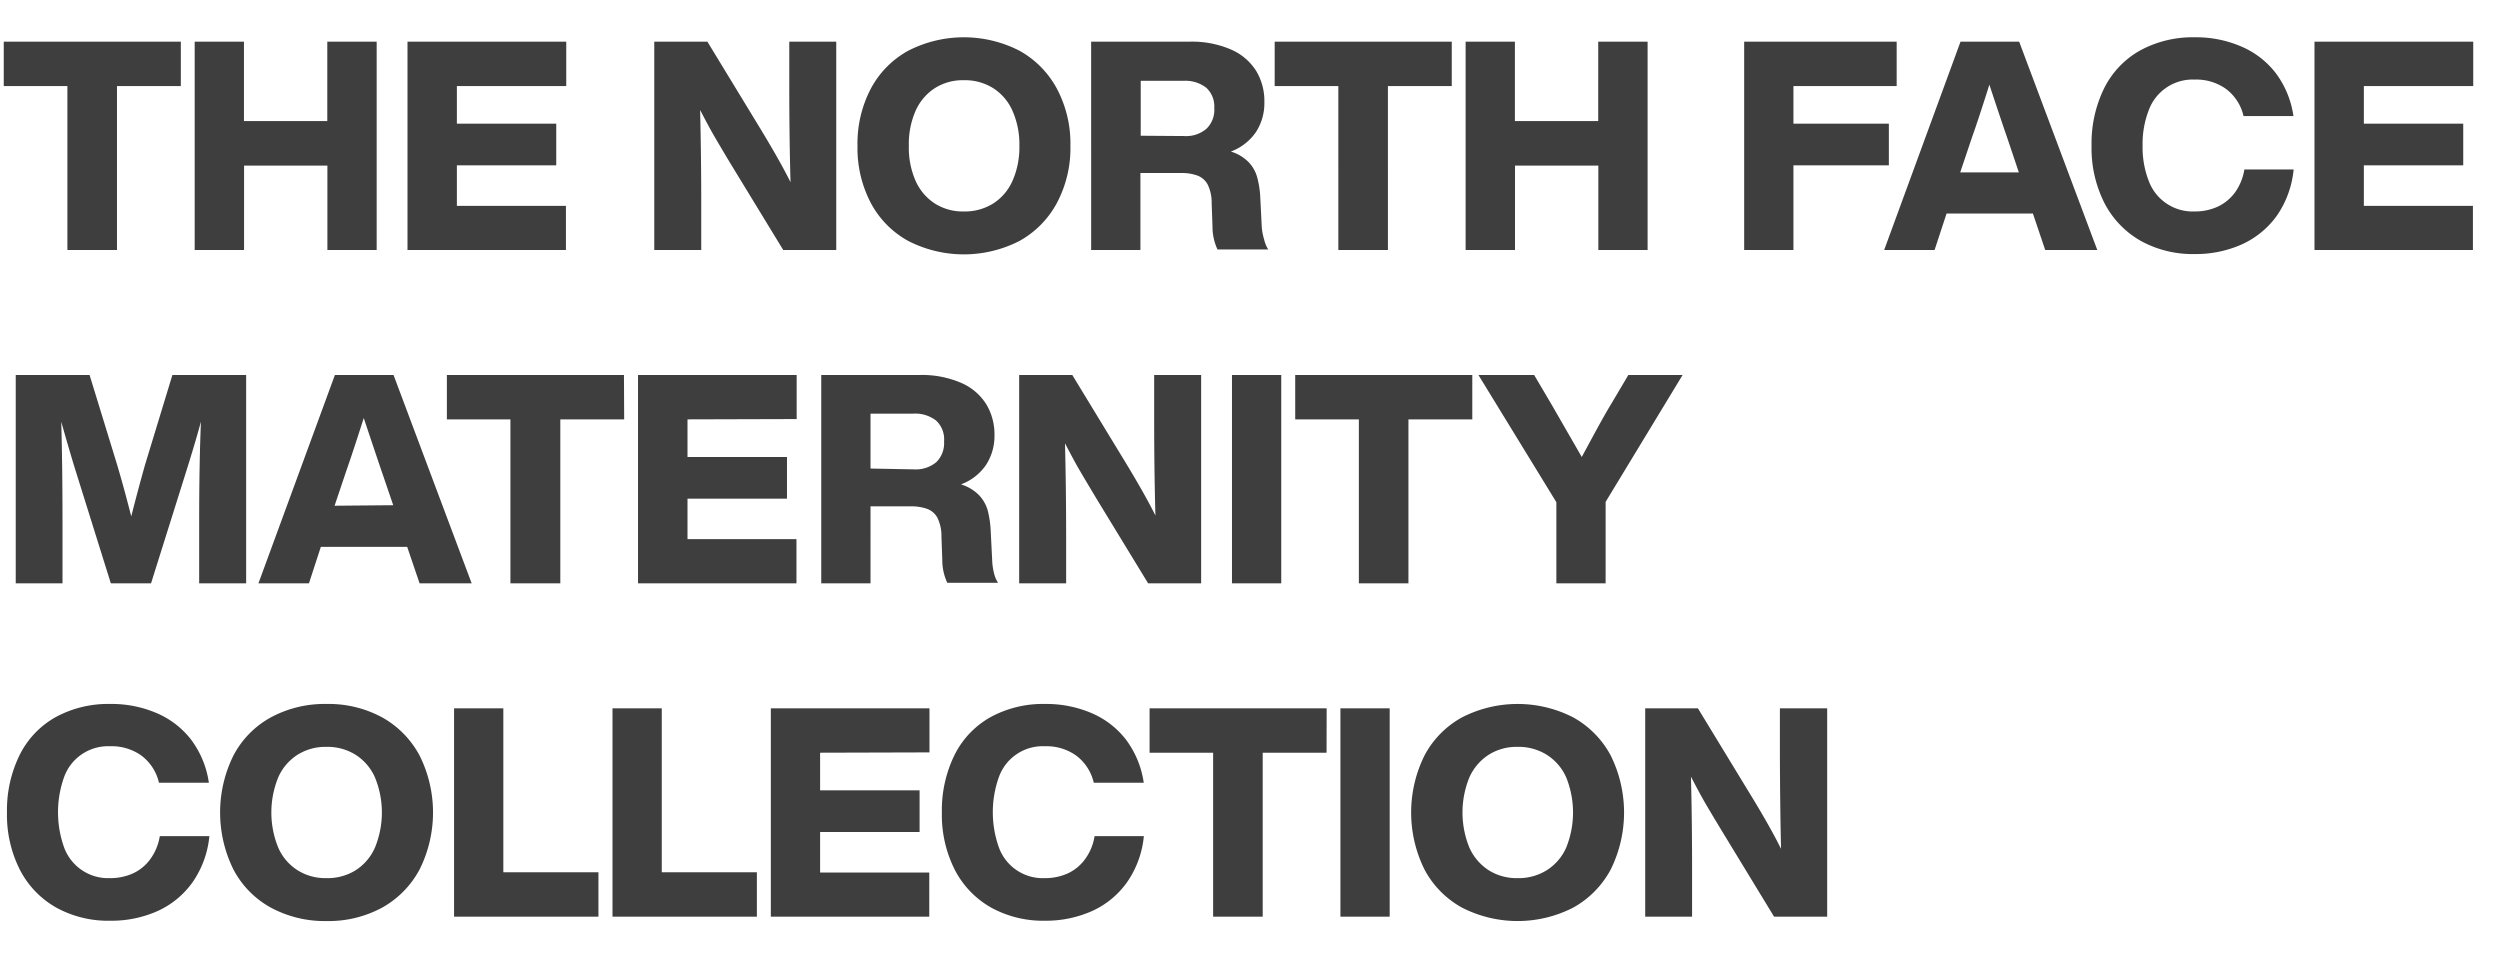 <svg xmlns="http://www.w3.org/2000/svg" viewBox="0 0 240 92"><defs><style>.cls-1{fill:#3e3e3e}</style></defs><g id="レイヤー_2" data-name="レイヤー 2"><g id="conts"><path class="cls-1" d="M17.36 8.26h-6.13V24H6.47V8.26H.36V4h17zM36.16 4v20h-4.73v-8.1h-8V24h-4.74V4h4.73v7.62h8V4zM43.86 8.26v3.61h9.54v4h-9.54v3.89h10.47V24H39.12V4h15.24v4.26zM80.28 4v20h-5.09l-4.88-8c-.56-.92-1.11-1.85-1.66-2.79s-1-1.82-1.44-2.65q.11 4.35.11 9.22V24h-4.51V4h5.1l4.87 8q2.07 3.39 3.11 5.49-.12-4.36-.12-9.27V4zM87.19 23.13a8.94 8.94 0 01-3.6-3.66A11.33 11.33 0 0182.32 14a11.33 11.33 0 011.27-5.47 8.94 8.94 0 013.6-3.66 11.7 11.7 0 0110.68 0 9.06 9.06 0 013.6 3.66 11.22 11.22 0 011.29 5.47 11.22 11.22 0 01-1.29 5.47 9.06 9.06 0 01-3.6 3.66 11.7 11.7 0 01-10.68 0zm8.15-3.59a4.94 4.94 0 001.86-2.18 7.93 7.93 0 00.66-3.36 7.93 7.93 0 00-.66-3.36 4.94 4.94 0 00-1.86-2.18 5.11 5.11 0 00-2.8-.76 5 5 0 00-2.79.76 5 5 0 00-1.85 2.17 7.89 7.89 0 00-.65 3.37 7.89 7.89 0 00.65 3.37 5 5 0 001.85 2.17 5 5 0 002.79.76 5.11 5.11 0 002.8-.76zM121.36 23a3 3 0 00.39.95h-4.87a5.15 5.15 0 01-.48-2.19l-.08-2.24a4 4 0 00-.38-1.8 1.86 1.86 0 00-1-.87 4.44 4.44 0 00-1.59-.24h-3.87V24h-4.73V4h9.44a9.44 9.44 0 014 .76 5.36 5.36 0 012.41 2.06 5.6 5.6 0 01.78 3 5.1 5.1 0 01-.81 2.86 5.06 5.06 0 01-2.41 1.87 4 4 0 011.69 1 3.39 3.39 0 01.84 1.47 9.09 9.09 0 01.3 2l.14 2.8a5.79 5.79 0 00.23 1.18zm-7.68-9.94a3 3 0 002.13-.69 2.52 2.52 0 00.76-2 2.44 2.44 0 00-.77-1.95 3.28 3.28 0 00-2.2-.66h-4.09v5.27zM139.37 8.26h-6.13V24h-4.76V8.26h-6.11V4h17zM158.17 4v20h-4.73v-8.1h-8V24h-4.74V4h4.73v7.62h8V4zM172.17 8.26v3.61h9.16v4h-9.16V24h-4.73V4h14.64v4.26zM195.16 20.5h-8.29l-1.15 3.5h-4.84l7.33-20h5.63l7.5 20h-5zm-1.35-3.95l-1.15-3.42q-.53-1.52-1.68-5-1.11 3.51-1.65 5l-1.15 3.42zM205.54 23.14a8.85 8.85 0 01-3.5-3.62 11.65 11.65 0 01-1.25-5.52A12 12 0 01202 8.47a8.49 8.49 0 013.46-3.63 10.55 10.55 0 015.26-1.26 10.92 10.92 0 014.41.87A8.27 8.27 0 01218.46 7a9 9 0 011.71 4.14h-4.79a4.51 4.51 0 00-1.68-2.6 4.89 4.89 0 00-3-.9 4.49 4.49 0 00-4.42 2.94 8.9 8.9 0 00-.59 3.39 8.85 8.85 0 00.59 3.4 4.5 4.5 0 004.42 2.93 5.25 5.25 0 002.2-.46 4.35 4.35 0 001.67-1.38 5.2 5.2 0 00.89-2.19h4.73a9.37 9.37 0 01-1.6 4.42 8.41 8.41 0 01-3.35 2.76 10.84 10.84 0 01-4.54.94 10.35 10.35 0 01-5.16-1.25zM226.93 8.26v3.61h9.54v4h-9.54v3.89h10.47V24h-15.21V4h15.24v4.26zM23.63 36v20h-4.51v-5.88q0-5.55.17-9.64c-.37 1.37-.82 2.88-1.34 4.54L14.5 56h-3.86L7.2 45c-.58-1.89-1-3.39-1.32-4.51Q6 44.77 6 50.12V56H1.51V36H8.6l2.63 8.57c.45 1.51.9 3.16 1.37 5q.68-2.67 1.34-5L16.55 36zM39.09 52.5H30.8L29.66 56h-4.85l7.34-20h5.63l7.5 20h-5zm-1.34-4l-1.15-3.37q-.52-1.52-1.68-5-1.12 3.51-1.65 5l-1.15 3.42zM59.92 40.26h-6.13V56H49V40.26h-6.1V36h17zM66 40.26v3.61h9.55v4H66v3.89h10.46V56H61.25V36h15.23v4.23zM95.42 55a3 3 0 00.39.95h-4.87a5.15 5.15 0 01-.48-2.19l-.08-2.24a4 4 0 00-.38-1.8 1.84 1.84 0 00-1-.87 4.53 4.53 0 00-1.6-.24h-3.83V56h-4.73V36h9.44a9.44 9.44 0 014 .76 5.31 5.31 0 012.41 2.06 5.6 5.6 0 01.78 2.95 5.1 5.1 0 01-.81 2.86 5 5 0 01-2.41 1.87 4.13 4.13 0 011.7 1 3.49 3.49 0 01.87 1.5 9.77 9.77 0 01.29 2l.14 2.8a5.79 5.79 0 00.17 1.2zm-7.67-9.94a3.07 3.07 0 002.13-.69 2.55 2.55 0 00.75-2 2.44 2.44 0 00-.77-2 3.27 3.27 0 00-2.2-.66h-4.09v5.27zM115.31 36v20h-5.09l-4.88-8c-.55-.92-1.11-1.85-1.66-2.79s-1-1.82-1.44-2.65q.11 4.35.11 9.22V56h-4.51V36h5.1l4.87 8q2.07 3.39 3.11 5.49-.12-4.36-.12-9.27V36zM118.27 36H123v20h-4.73zM141.34 40.26h-6.13V56h-4.76V40.26h-6.11V36h17zM161.53 36l-7.39 12.18V56h-4.73v-7.79L141.93 36h5.35l1.72 2.92 2.85 4.95c1.12-2.07 2-3.73 2.77-5l1.7-2.87zM5.42 87.14a8.79 8.79 0 01-3.5-3.62A11.65 11.65 0 01.67 78a12 12 0 011.22-5.53 8.49 8.49 0 013.46-3.63 10.55 10.55 0 015.26-1.26 10.92 10.92 0 014.41.87A8.27 8.27 0 0118.34 71a9 9 0 011.71 4.14h-4.79a4.51 4.51 0 00-1.68-2.6 4.89 4.89 0 00-3-.9 4.49 4.49 0 00-4.42 2.94 10.06 10.06 0 000 6.79 4.5 4.5 0 004.42 2.93 5.28 5.28 0 002.2-.46 4.25 4.25 0 001.66-1.38 5.08 5.08 0 00.9-2.19h4.76a9.27 9.27 0 01-1.61 4.42 8.32 8.32 0 01-3.34 2.76 10.84 10.84 0 01-4.54.94 10.35 10.35 0 01-5.19-1.25zM26 87.13a8.86 8.86 0 01-3.59-3.66 12.33 12.33 0 010-10.94A8.86 8.86 0 0126 68.87a10.86 10.86 0 015.35-1.29 10.8 10.8 0 015.34 1.29 9.1 9.1 0 013.59 3.66 12.24 12.24 0 010 10.94 9.1 9.1 0 01-3.59 3.66 10.8 10.8 0 01-5.34 1.29A10.86 10.86 0 0126 87.13zm8.15-3.59A4.94 4.94 0 0036 81.36a8.88 8.88 0 000-6.72 4.94 4.94 0 00-1.86-2.18 5.08 5.08 0 00-2.8-.76 5 5 0 00-2.78.76 4.89 4.89 0 00-1.85 2.17 8.93 8.93 0 000 6.74 4.89 4.89 0 001.85 2.17 5 5 0 002.78.76 5.08 5.08 0 002.81-.76zM57.45 83.74V88H43.59V68h4.73v15.74zM72.66 83.74V88H58.8V68h4.73v15.74zM78.73 72.26v3.61h9.55v4h-9.55v3.89h10.48V88H74V68h15.23v4.23zM95.17 87.14a8.79 8.79 0 01-3.5-3.62A11.65 11.65 0 0190.42 78a12 12 0 011.22-5.53 8.49 8.49 0 013.46-3.63 10.53 10.53 0 015.26-1.26 11 11 0 014.41.87 8.27 8.27 0 013.32 2.55 9.08 9.08 0 011.71 4.14H105a4.51 4.51 0 00-1.68-2.6 4.89 4.89 0 00-3-.9 4.47 4.47 0 00-4.42 2.94 10.06 10.06 0 000 6.79 4.48 4.48 0 004.42 2.93 5.28 5.28 0 002.2-.46 4.25 4.25 0 001.66-1.38 5.08 5.08 0 00.9-2.19h4.73a9.27 9.27 0 01-1.61 4.42 8.32 8.32 0 01-3.34 2.76 10.88 10.88 0 01-4.54.94 10.35 10.35 0 01-5.15-1.25zM127.35 72.26h-6.13V88h-4.76V72.26h-6.1V68h17zM128.68 68h4.73v20h-4.73zM140.35 87.13a8.94 8.94 0 01-3.6-3.66 12.33 12.33 0 010-10.94 8.94 8.94 0 013.6-3.66 11.7 11.7 0 0110.68 0 9.06 9.06 0 013.6 3.66 12.33 12.33 0 010 10.94 9.06 9.06 0 01-3.6 3.66 11.7 11.7 0 01-10.68 0zm8.14-3.59a4.9 4.9 0 001.87-2.18 9 9 0 000-6.72 4.9 4.9 0 00-1.87-2.18 5.08 5.08 0 00-2.8-.76 5 5 0 00-2.78.76 5 5 0 00-1.85 2.17 8.93 8.93 0 000 6.74 5 5 0 001.85 2.17 5 5 0 002.78.76 5.08 5.08 0 002.8-.76zM175.41 68v20h-5.1l-4.87-8c-.56-.92-1.12-1.85-1.67-2.79s-1-1.82-1.44-2.65c.08 2.9.11 6 .11 9.22V88h-4.5V68H163l4.87 8c1.39 2.26 2.42 4.09 3.11 5.49q-.1-4.36-.11-9.27V68z"/><path fill="none" d="M0 0h240v92H0z"/></g></g></svg>